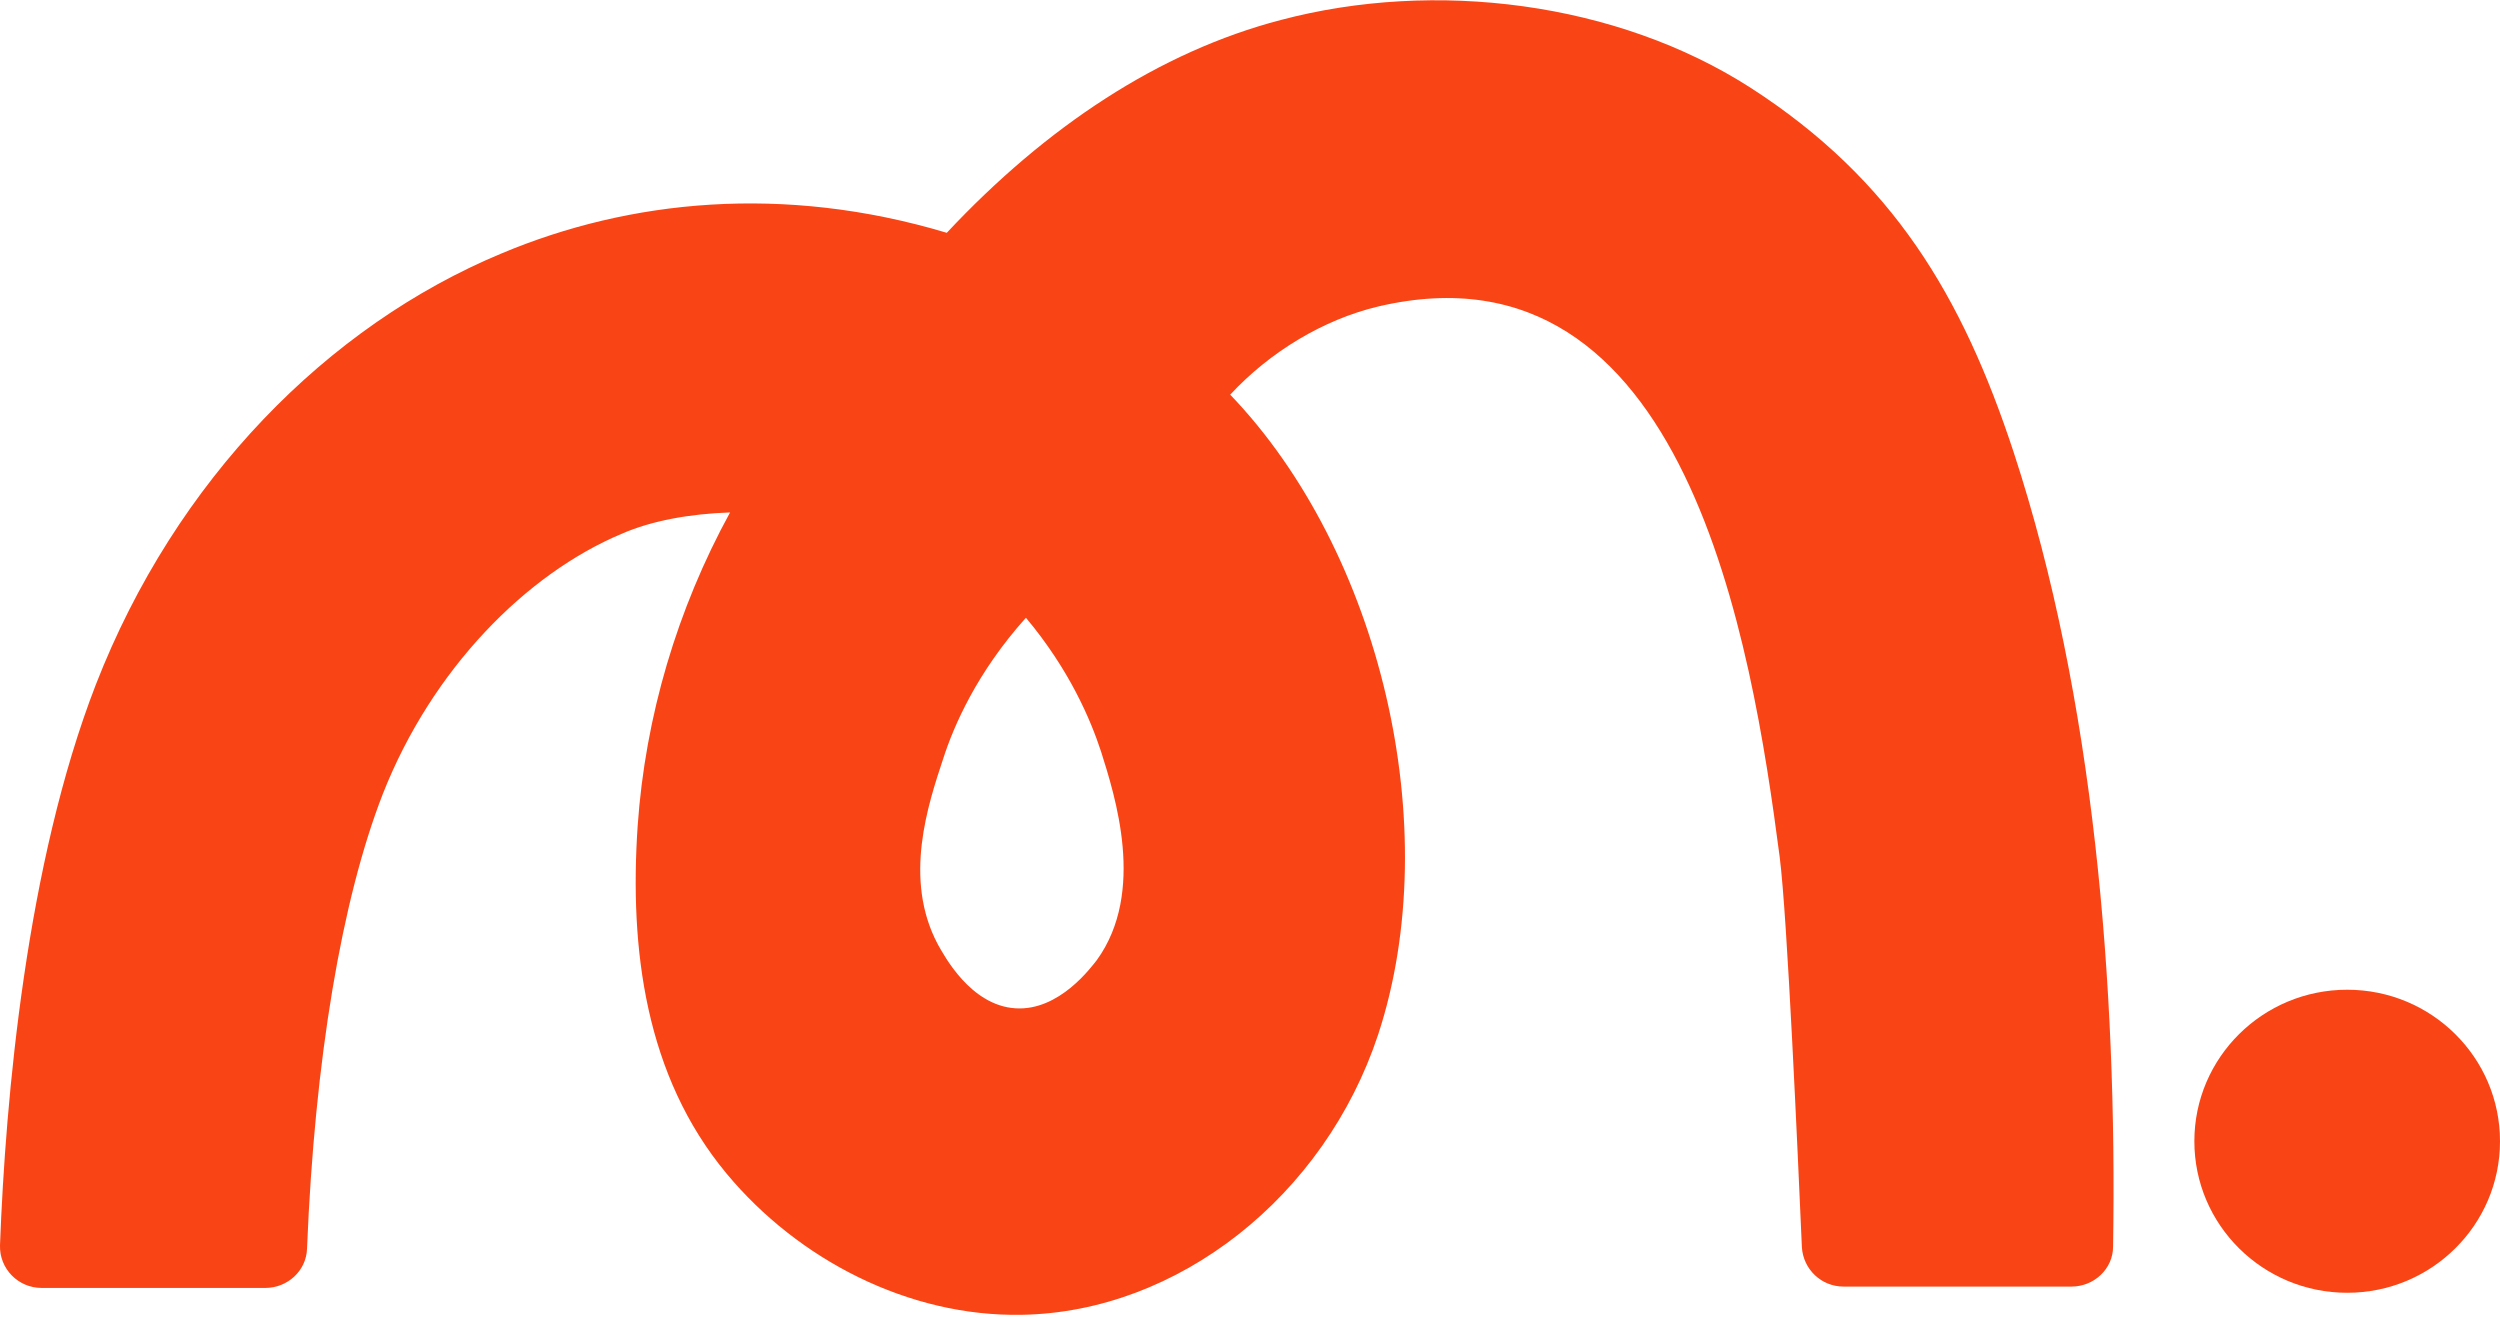 <svg width="74" height="39" viewBox="0 0 74 39" fill="none" xmlns="http://www.w3.org/2000/svg">
<g clip-path="url(#clip0_4802_421)">
<path d="M7.834 38.123H1.234C0.535 38.123 -0.021 37.552 3.91557e-06 36.859C0.164 32.496 0.781 25.565 2.837 20.264C5.202 14.189 9.705 9.643 14.845 7.502C18.628 5.912 23.193 5.443 28.025 6.891C30.965 3.751 34.317 1.529 37.915 0.591C42.459 -0.612 47.846 0.041 51.835 2.609C56.029 5.321 58.086 8.766 59.607 13.394C61.992 20.672 62.671 29.194 62.547 36.9C62.547 37.552 61.992 38.083 61.314 38.083H54.57C53.912 38.083 53.377 37.573 53.336 36.92C53.213 34.127 52.904 27.114 52.678 25.361C51.855 19.062 49.923 6.931 40.794 9.072C39.169 9.459 37.586 10.418 36.414 11.682C40.855 16.309 42.809 24.485 40.794 30.621C39.21 35.412 34.872 38.837 30.246 38.918C26.894 38.98 23.625 37.287 21.507 34.739C19.101 31.844 18.628 28.093 18.875 24.444C19.101 21.202 20.047 18.022 21.61 15.168C20.417 15.209 19.287 15.412 18.402 15.8C15.585 16.982 12.789 19.796 11.329 23.506C10.116 26.625 9.314 31.355 9.088 36.961C9.068 37.614 8.512 38.123 7.854 38.123H7.834ZM30.348 18.307C28.909 19.918 28.231 21.488 27.922 22.446C27.47 23.812 26.73 26.014 27.758 27.95C27.943 28.276 28.724 29.765 30.061 29.846C31.356 29.928 32.302 28.623 32.466 28.419C33.926 26.401 33.001 23.547 32.59 22.242C32.281 21.304 31.664 19.836 30.369 18.287L30.348 18.307Z" fill="#F94515"/>
<path d="M69.477 38.266C71.975 38.266 74 36.258 74 33.781C74 31.304 71.975 29.296 69.477 29.296C66.978 29.296 64.953 31.304 64.953 33.781C64.953 36.258 66.978 38.266 69.477 38.266Z" fill="#F94515"/>
</g>
<defs>
<clipPath id="clip0_4802_421">
<rect width="74" height="39" fill="white"/>
</clipPath>
</defs>
</svg>
